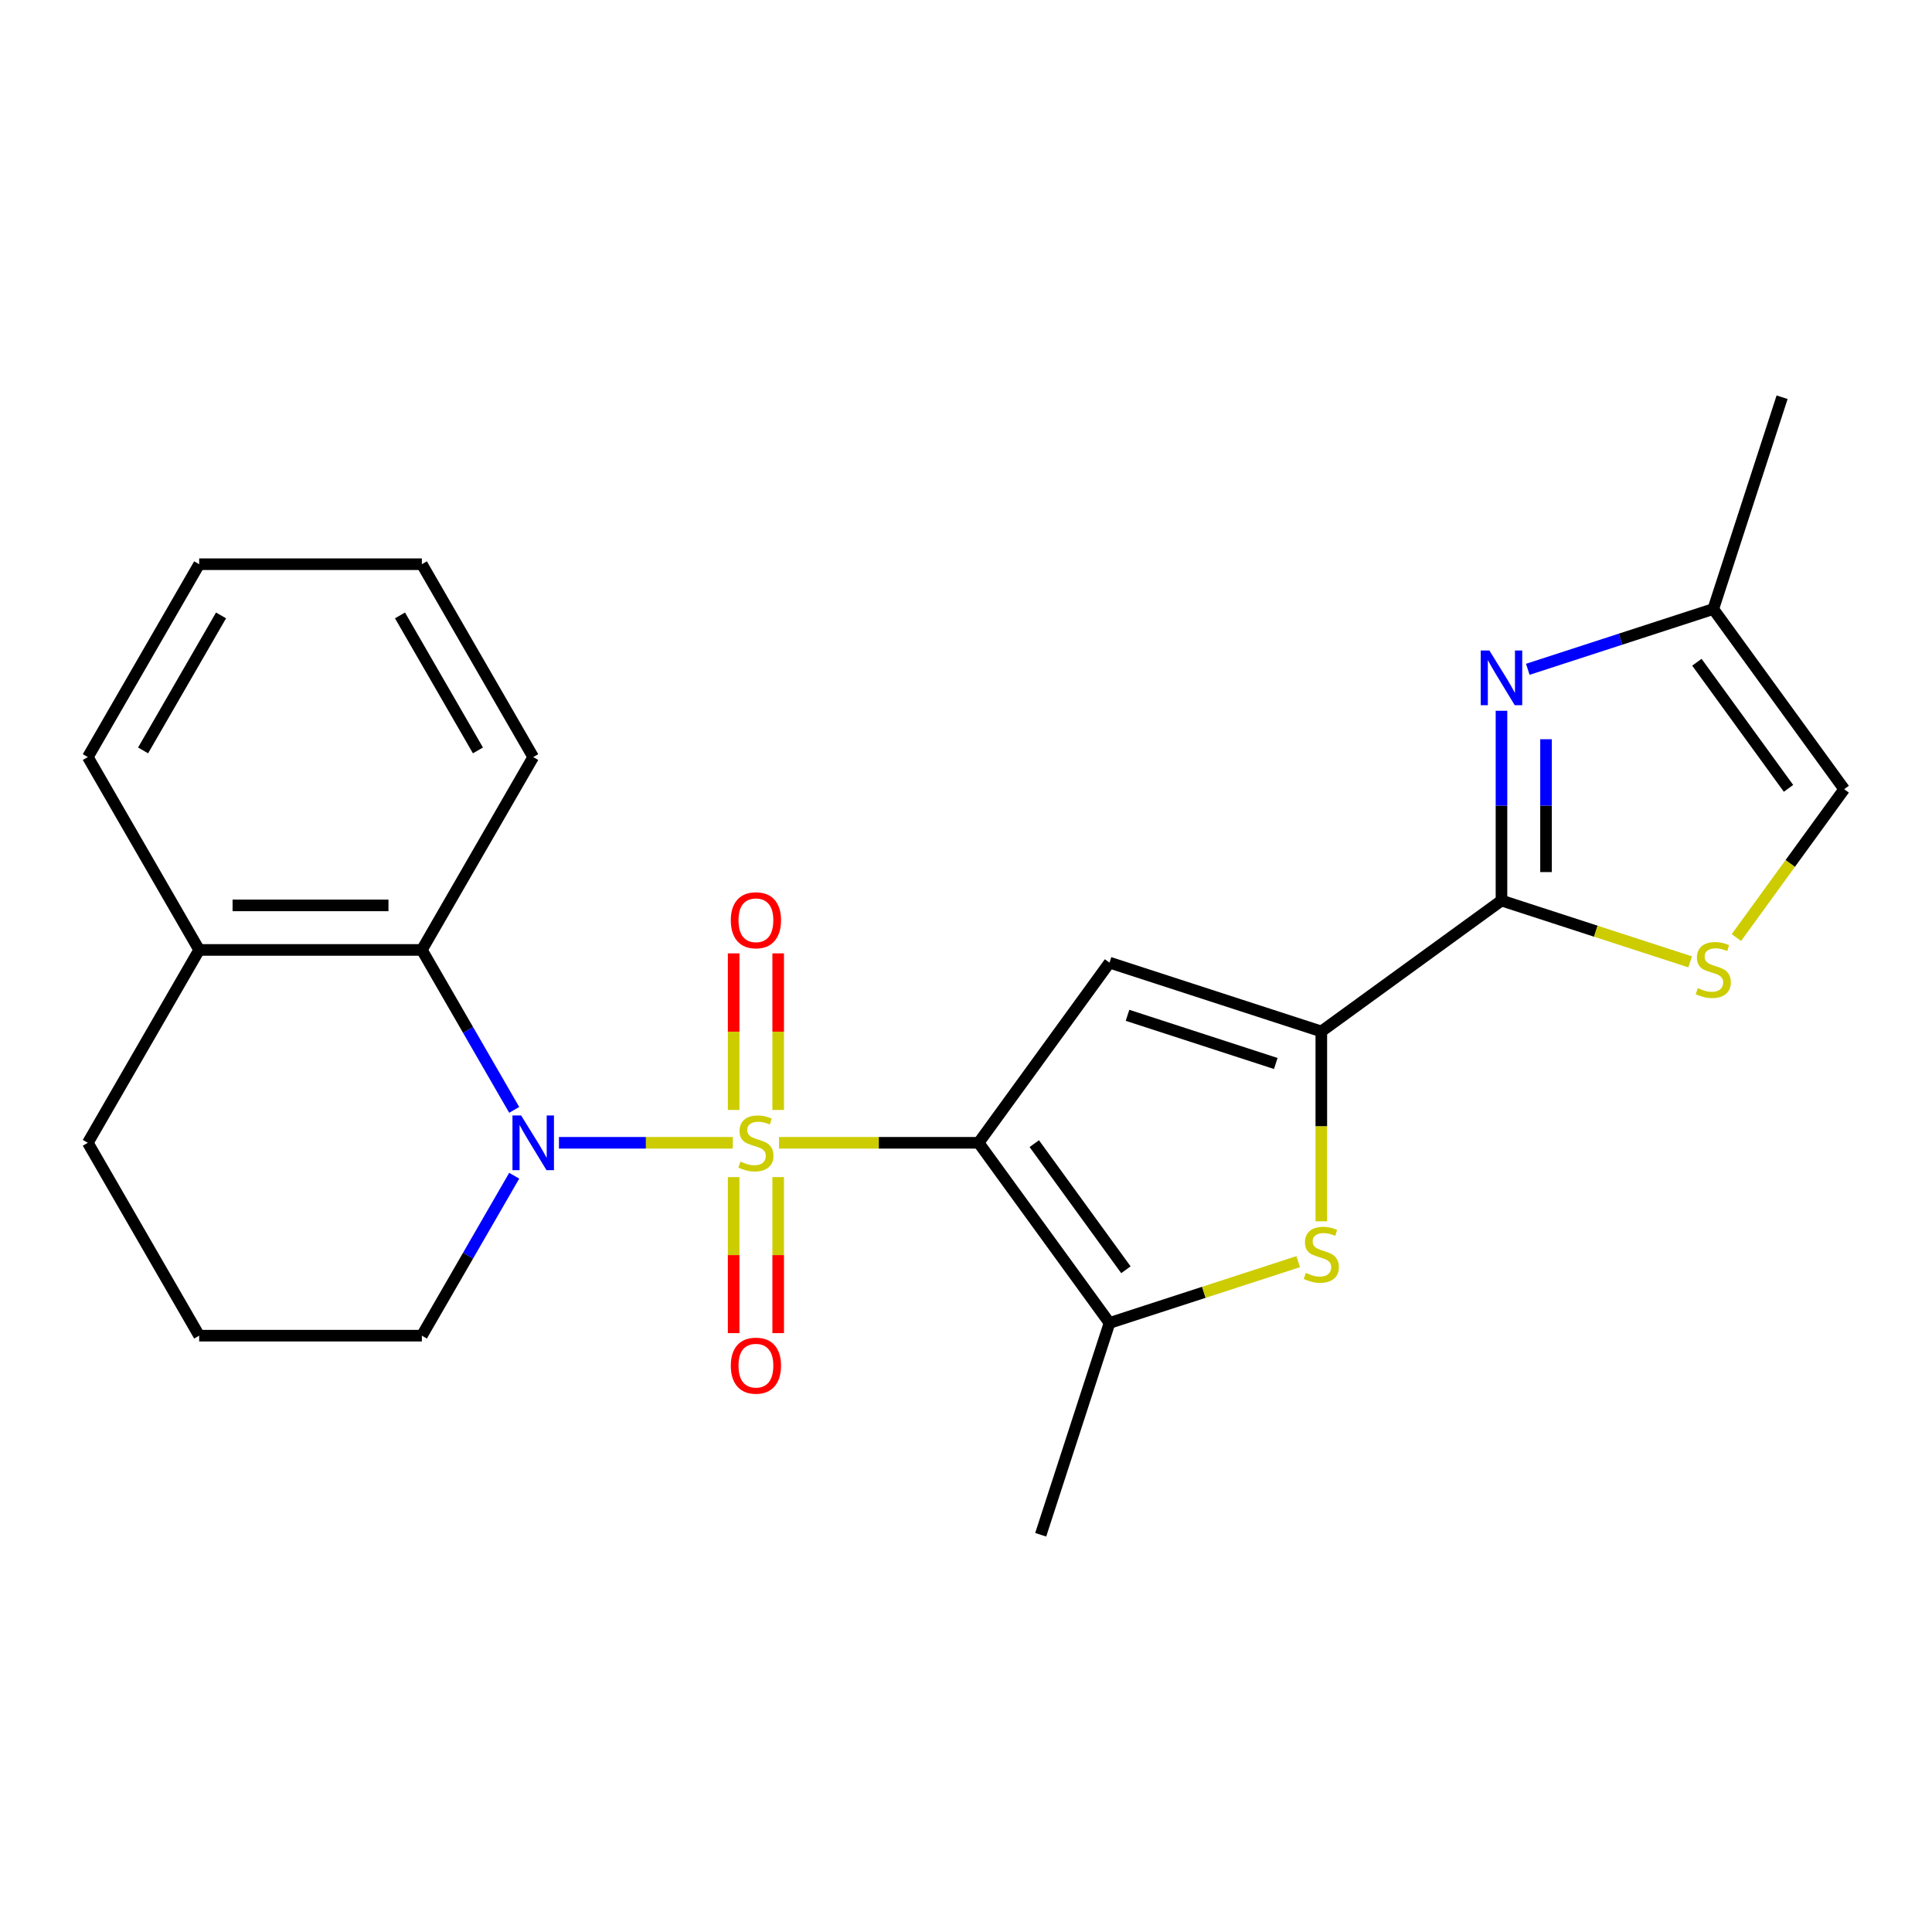 <?xml version='1.0' encoding='iso-8859-1'?>
<svg version='1.1' baseProfile='full'
              xmlns='http://www.w3.org/2000/svg'
                      xmlns:rdkit='http://www.rdkit.org/xml'
                      xmlns:xlink='http://www.w3.org/1999/xlink'
                  xml:space='preserve'
width='1000px' height='1000px' viewBox='0 0 1000 1000'>
<!-- END OF HEADER -->
<rect style='opacity:1.0;fill:#FFFFFF;stroke:none' width='1000' height='1000' x='0' y='0'> </rect>
<path class='bond-0' d='M 403.223,591.511 L 454.876,591.511' style='fill:none;fill-rule:evenodd;stroke:#CCCC00;stroke-width:6px;stroke-linecap:butt;stroke-linejoin:miter;stroke-opacity:1' />
<path class='bond-0' d='M 454.876,591.511 L 506.53,591.511' style='fill:none;fill-rule:evenodd;stroke:#000000;stroke-width:6px;stroke-linecap:butt;stroke-linejoin:miter;stroke-opacity:1' />
<path class='bond-1' d='M 379.299,591.511 L 334.307,591.511' style='fill:none;fill-rule:evenodd;stroke:#CCCC00;stroke-width:6px;stroke-linecap:butt;stroke-linejoin:miter;stroke-opacity:1' />
<path class='bond-1' d='M 334.307,591.511 L 289.315,591.511' style='fill:none;fill-rule:evenodd;stroke:#0000FF;stroke-width:6px;stroke-linecap:butt;stroke-linejoin:miter;stroke-opacity:1' />
<path class='bond-10' d='M 402.788,574.509 L 402.788,533.984' style='fill:none;fill-rule:evenodd;stroke:#CCCC00;stroke-width:6px;stroke-linecap:butt;stroke-linejoin:miter;stroke-opacity:1' />
<path class='bond-10' d='M 402.788,533.984 L 402.788,493.459' style='fill:none;fill-rule:evenodd;stroke:#FF0000;stroke-width:6px;stroke-linecap:butt;stroke-linejoin:miter;stroke-opacity:1' />
<path class='bond-10' d='M 379.734,574.509 L 379.734,533.984' style='fill:none;fill-rule:evenodd;stroke:#CCCC00;stroke-width:6px;stroke-linecap:butt;stroke-linejoin:miter;stroke-opacity:1' />
<path class='bond-10' d='M 379.734,533.984 L 379.734,493.459' style='fill:none;fill-rule:evenodd;stroke:#FF0000;stroke-width:6px;stroke-linecap:butt;stroke-linejoin:miter;stroke-opacity:1' />
<path class='bond-11' d='M 379.734,609.273 L 379.734,649.648' style='fill:none;fill-rule:evenodd;stroke:#CCCC00;stroke-width:6px;stroke-linecap:butt;stroke-linejoin:miter;stroke-opacity:1' />
<path class='bond-11' d='M 379.734,649.648 L 379.734,690.022' style='fill:none;fill-rule:evenodd;stroke:#FF0000;stroke-width:6px;stroke-linecap:butt;stroke-linejoin:miter;stroke-opacity:1' />
<path class='bond-11' d='M 402.788,609.273 L 402.788,649.648' style='fill:none;fill-rule:evenodd;stroke:#CCCC00;stroke-width:6px;stroke-linecap:butt;stroke-linejoin:miter;stroke-opacity:1' />
<path class='bond-11' d='M 402.788,649.648 L 402.788,690.022' style='fill:none;fill-rule:evenodd;stroke:#FF0000;stroke-width:6px;stroke-linecap:butt;stroke-linejoin:miter;stroke-opacity:1' />
<path class='bond-2' d='M 506.53,591.511 L 574.283,498.257' style='fill:none;fill-rule:evenodd;stroke:#000000;stroke-width:6px;stroke-linecap:butt;stroke-linejoin:miter;stroke-opacity:1' />
<path class='bond-5' d='M 506.53,591.511 L 574.283,684.766' style='fill:none;fill-rule:evenodd;stroke:#000000;stroke-width:6px;stroke-linecap:butt;stroke-linejoin:miter;stroke-opacity:1' />
<path class='bond-5' d='M 535.344,591.949 L 582.771,657.227' style='fill:none;fill-rule:evenodd;stroke:#000000;stroke-width:6px;stroke-linecap:butt;stroke-linejoin:miter;stroke-opacity:1' />
<path class='bond-9' d='M 266.153,574.469 L 242.256,533.077' style='fill:none;fill-rule:evenodd;stroke:#0000FF;stroke-width:6px;stroke-linecap:butt;stroke-linejoin:miter;stroke-opacity:1' />
<path class='bond-9' d='M 242.256,533.077 L 218.358,491.685' style='fill:none;fill-rule:evenodd;stroke:#000000;stroke-width:6px;stroke-linecap:butt;stroke-linejoin:miter;stroke-opacity:1' />
<path class='bond-15' d='M 266.153,608.553 L 242.256,649.945' style='fill:none;fill-rule:evenodd;stroke:#0000FF;stroke-width:6px;stroke-linecap:butt;stroke-linejoin:miter;stroke-opacity:1' />
<path class='bond-15' d='M 242.256,649.945 L 218.358,691.337' style='fill:none;fill-rule:evenodd;stroke:#000000;stroke-width:6px;stroke-linecap:butt;stroke-linejoin:miter;stroke-opacity:1' />
<path class='bond-3' d='M 574.283,498.257 L 683.91,533.877' style='fill:none;fill-rule:evenodd;stroke:#000000;stroke-width:6px;stroke-linecap:butt;stroke-linejoin:miter;stroke-opacity:1' />
<path class='bond-3' d='M 583.603,525.525 L 660.342,550.459' style='fill:none;fill-rule:evenodd;stroke:#000000;stroke-width:6px;stroke-linecap:butt;stroke-linejoin:miter;stroke-opacity:1' />
<path class='bond-4' d='M 683.91,533.877 L 777.165,466.123' style='fill:none;fill-rule:evenodd;stroke:#000000;stroke-width:6px;stroke-linecap:butt;stroke-linejoin:miter;stroke-opacity:1' />
<path class='bond-24' d='M 683.91,533.877 L 683.91,583.01' style='fill:none;fill-rule:evenodd;stroke:#000000;stroke-width:6px;stroke-linecap:butt;stroke-linejoin:miter;stroke-opacity:1' />
<path class='bond-24' d='M 683.91,583.01 L 683.91,632.144' style='fill:none;fill-rule:evenodd;stroke:#CCCC00;stroke-width:6px;stroke-linecap:butt;stroke-linejoin:miter;stroke-opacity:1' />
<path class='bond-7' d='M 777.165,466.123 L 777.165,417.01' style='fill:none;fill-rule:evenodd;stroke:#000000;stroke-width:6px;stroke-linecap:butt;stroke-linejoin:miter;stroke-opacity:1' />
<path class='bond-7' d='M 777.165,417.01 L 777.165,367.896' style='fill:none;fill-rule:evenodd;stroke:#0000FF;stroke-width:6px;stroke-linecap:butt;stroke-linejoin:miter;stroke-opacity:1' />
<path class='bond-7' d='M 800.219,451.389 L 800.219,417.01' style='fill:none;fill-rule:evenodd;stroke:#000000;stroke-width:6px;stroke-linecap:butt;stroke-linejoin:miter;stroke-opacity:1' />
<path class='bond-7' d='M 800.219,417.01 L 800.219,382.63' style='fill:none;fill-rule:evenodd;stroke:#0000FF;stroke-width:6px;stroke-linecap:butt;stroke-linejoin:miter;stroke-opacity:1' />
<path class='bond-8' d='M 777.165,466.123 L 825.998,481.99' style='fill:none;fill-rule:evenodd;stroke:#000000;stroke-width:6px;stroke-linecap:butt;stroke-linejoin:miter;stroke-opacity:1' />
<path class='bond-8' d='M 825.998,481.99 L 874.83,497.857' style='fill:none;fill-rule:evenodd;stroke:#CCCC00;stroke-width:6px;stroke-linecap:butt;stroke-linejoin:miter;stroke-opacity:1' />
<path class='bond-6' d='M 574.283,684.766 L 623.116,668.899' style='fill:none;fill-rule:evenodd;stroke:#000000;stroke-width:6px;stroke-linecap:butt;stroke-linejoin:miter;stroke-opacity:1' />
<path class='bond-6' d='M 623.116,668.899 L 671.949,653.032' style='fill:none;fill-rule:evenodd;stroke:#CCCC00;stroke-width:6px;stroke-linecap:butt;stroke-linejoin:miter;stroke-opacity:1' />
<path class='bond-16' d='M 574.283,684.766 L 538.663,794.393' style='fill:none;fill-rule:evenodd;stroke:#000000;stroke-width:6px;stroke-linecap:butt;stroke-linejoin:miter;stroke-opacity:1' />
<path class='bond-12' d='M 790.787,346.429 L 838.789,330.831' style='fill:none;fill-rule:evenodd;stroke:#0000FF;stroke-width:6px;stroke-linecap:butt;stroke-linejoin:miter;stroke-opacity:1' />
<path class='bond-12' d='M 838.789,330.831 L 886.792,315.234' style='fill:none;fill-rule:evenodd;stroke:#000000;stroke-width:6px;stroke-linecap:butt;stroke-linejoin:miter;stroke-opacity:1' />
<path class='bond-13' d='M 898.754,485.279 L 926.65,446.884' style='fill:none;fill-rule:evenodd;stroke:#CCCC00;stroke-width:6px;stroke-linecap:butt;stroke-linejoin:miter;stroke-opacity:1' />
<path class='bond-13' d='M 926.65,446.884 L 954.545,408.489' style='fill:none;fill-rule:evenodd;stroke:#000000;stroke-width:6px;stroke-linecap:butt;stroke-linejoin:miter;stroke-opacity:1' />
<path class='bond-14' d='M 218.358,491.685 L 103.089,491.685' style='fill:none;fill-rule:evenodd;stroke:#000000;stroke-width:6px;stroke-linecap:butt;stroke-linejoin:miter;stroke-opacity:1' />
<path class='bond-14' d='M 201.067,468.632 L 120.379,468.632' style='fill:none;fill-rule:evenodd;stroke:#000000;stroke-width:6px;stroke-linecap:butt;stroke-linejoin:miter;stroke-opacity:1' />
<path class='bond-17' d='M 218.358,491.685 L 275.992,391.86' style='fill:none;fill-rule:evenodd;stroke:#000000;stroke-width:6px;stroke-linecap:butt;stroke-linejoin:miter;stroke-opacity:1' />
<path class='bond-19' d='M 886.792,315.234 L 922.412,205.607' style='fill:none;fill-rule:evenodd;stroke:#000000;stroke-width:6px;stroke-linecap:butt;stroke-linejoin:miter;stroke-opacity:1' />
<path class='bond-27' d='M 886.792,315.234 L 954.545,408.489' style='fill:none;fill-rule:evenodd;stroke:#000000;stroke-width:6px;stroke-linecap:butt;stroke-linejoin:miter;stroke-opacity:1' />
<path class='bond-27' d='M 878.304,342.773 L 925.732,408.051' style='fill:none;fill-rule:evenodd;stroke:#000000;stroke-width:6px;stroke-linecap:butt;stroke-linejoin:miter;stroke-opacity:1' />
<path class='bond-21' d='M 103.089,491.685 L 45.455,391.86' style='fill:none;fill-rule:evenodd;stroke:#000000;stroke-width:6px;stroke-linecap:butt;stroke-linejoin:miter;stroke-opacity:1' />
<path class='bond-25' d='M 103.089,491.685 L 45.455,591.511' style='fill:none;fill-rule:evenodd;stroke:#000000;stroke-width:6px;stroke-linecap:butt;stroke-linejoin:miter;stroke-opacity:1' />
<path class='bond-18' d='M 218.358,691.337 L 103.089,691.337' style='fill:none;fill-rule:evenodd;stroke:#000000;stroke-width:6px;stroke-linecap:butt;stroke-linejoin:miter;stroke-opacity:1' />
<path class='bond-22' d='M 275.992,391.86 L 218.358,292.034' style='fill:none;fill-rule:evenodd;stroke:#000000;stroke-width:6px;stroke-linecap:butt;stroke-linejoin:miter;stroke-opacity:1' />
<path class='bond-22' d='M 247.382,388.413 L 207.038,318.535' style='fill:none;fill-rule:evenodd;stroke:#000000;stroke-width:6px;stroke-linecap:butt;stroke-linejoin:miter;stroke-opacity:1' />
<path class='bond-20' d='M 103.089,691.337 L 45.455,591.511' style='fill:none;fill-rule:evenodd;stroke:#000000;stroke-width:6px;stroke-linecap:butt;stroke-linejoin:miter;stroke-opacity:1' />
<path class='bond-26' d='M 45.455,391.86 L 103.089,292.034' style='fill:none;fill-rule:evenodd;stroke:#000000;stroke-width:6px;stroke-linecap:butt;stroke-linejoin:miter;stroke-opacity:1' />
<path class='bond-26' d='M 74.065,388.413 L 114.409,318.535' style='fill:none;fill-rule:evenodd;stroke:#000000;stroke-width:6px;stroke-linecap:butt;stroke-linejoin:miter;stroke-opacity:1' />
<path class='bond-23' d='M 218.358,292.034 L 103.089,292.034' style='fill:none;fill-rule:evenodd;stroke:#000000;stroke-width:6px;stroke-linecap:butt;stroke-linejoin:miter;stroke-opacity:1' />
<path  class='atom-0' d='M 383.261 601.231
Q 383.581 601.351, 384.901 601.911
Q 386.221 602.471, 387.661 602.831
Q 389.141 603.151, 390.581 603.151
Q 393.261 603.151, 394.821 601.871
Q 396.381 600.551, 396.381 598.271
Q 396.381 596.711, 395.581 595.751
Q 394.821 594.791, 393.621 594.271
Q 392.421 593.751, 390.421 593.151
Q 387.901 592.391, 386.381 591.671
Q 384.901 590.951, 383.821 589.431
Q 382.781 587.911, 382.781 585.351
Q 382.781 581.791, 385.181 579.591
Q 387.621 577.391, 392.421 577.391
Q 395.701 577.391, 399.421 578.951
L 398.501 582.031
Q 395.101 580.631, 392.541 580.631
Q 389.781 580.631, 388.261 581.791
Q 386.741 582.911, 386.781 584.871
Q 386.781 586.391, 387.541 587.311
Q 388.341 588.231, 389.461 588.751
Q 390.621 589.271, 392.541 589.871
Q 395.101 590.671, 396.621 591.471
Q 398.141 592.271, 399.221 593.911
Q 400.341 595.511, 400.341 598.271
Q 400.341 602.191, 397.701 604.311
Q 395.101 606.391, 390.741 606.391
Q 388.221 606.391, 386.301 605.831
Q 384.421 605.311, 382.181 604.391
L 383.261 601.231
' fill='#CCCC00'/>
<path  class='atom-2' d='M 269.732 577.351
L 279.012 592.351
Q 279.932 593.831, 281.412 596.511
Q 282.892 599.191, 282.972 599.351
L 282.972 577.351
L 286.732 577.351
L 286.732 605.671
L 282.852 605.671
L 272.892 589.271
Q 271.732 587.351, 270.492 585.151
Q 269.292 582.951, 268.932 582.271
L 268.932 605.671
L 265.252 605.671
L 265.252 577.351
L 269.732 577.351
' fill='#0000FF'/>
<path  class='atom-7' d='M 675.91 658.866
Q 676.23 658.986, 677.55 659.546
Q 678.87 660.106, 680.31 660.466
Q 681.79 660.786, 683.23 660.786
Q 685.91 660.786, 687.47 659.506
Q 689.03 658.186, 689.03 655.906
Q 689.03 654.346, 688.23 653.386
Q 687.47 652.426, 686.27 651.906
Q 685.07 651.386, 683.07 650.786
Q 680.55 650.026, 679.03 649.306
Q 677.55 648.586, 676.47 647.066
Q 675.43 645.546, 675.43 642.986
Q 675.43 639.426, 677.83 637.226
Q 680.27 635.026, 685.07 635.026
Q 688.35 635.026, 692.07 636.586
L 691.15 639.666
Q 687.75 638.266, 685.19 638.266
Q 682.43 638.266, 680.91 639.426
Q 679.39 640.546, 679.43 642.506
Q 679.43 644.026, 680.19 644.946
Q 680.99 645.866, 682.11 646.386
Q 683.27 646.906, 685.19 647.506
Q 687.75 648.306, 689.27 649.106
Q 690.79 649.906, 691.87 651.546
Q 692.99 653.146, 692.99 655.906
Q 692.99 659.826, 690.35 661.946
Q 687.75 664.026, 683.39 664.026
Q 680.87 664.026, 678.95 663.466
Q 677.07 662.946, 674.83 662.026
L 675.91 658.866
' fill='#CCCC00'/>
<path  class='atom-8' d='M 770.905 336.694
L 780.185 351.694
Q 781.105 353.174, 782.585 355.854
Q 784.065 358.534, 784.145 358.694
L 784.145 336.694
L 787.905 336.694
L 787.905 365.014
L 784.025 365.014
L 774.065 348.614
Q 772.905 346.694, 771.665 344.494
Q 770.465 342.294, 770.105 341.614
L 770.105 365.014
L 766.425 365.014
L 766.425 336.694
L 770.905 336.694
' fill='#0000FF'/>
<path  class='atom-9' d='M 878.792 511.463
Q 879.112 511.583, 880.432 512.143
Q 881.752 512.703, 883.192 513.063
Q 884.672 513.383, 886.112 513.383
Q 888.792 513.383, 890.352 512.103
Q 891.912 510.783, 891.912 508.503
Q 891.912 506.943, 891.112 505.983
Q 890.352 505.023, 889.152 504.503
Q 887.952 503.983, 885.952 503.383
Q 883.432 502.623, 881.912 501.903
Q 880.432 501.183, 879.352 499.663
Q 878.312 498.143, 878.312 495.583
Q 878.312 492.023, 880.712 489.823
Q 883.152 487.623, 887.952 487.623
Q 891.232 487.623, 894.952 489.183
L 894.032 492.263
Q 890.632 490.863, 888.072 490.863
Q 885.312 490.863, 883.792 492.023
Q 882.272 493.143, 882.312 495.103
Q 882.312 496.623, 883.072 497.543
Q 883.872 498.463, 884.992 498.983
Q 886.152 499.503, 888.072 500.103
Q 890.632 500.903, 892.152 501.703
Q 893.672 502.503, 894.752 504.143
Q 895.872 505.743, 895.872 508.503
Q 895.872 512.423, 893.232 514.543
Q 890.632 516.623, 886.272 516.623
Q 883.752 516.623, 881.832 516.063
Q 879.952 515.543, 877.712 514.623
L 878.792 511.463
' fill='#CCCC00'/>
<path  class='atom-11' d='M 378.261 476.322
Q 378.261 469.522, 381.621 465.722
Q 384.981 461.922, 391.261 461.922
Q 397.541 461.922, 400.901 465.722
Q 404.261 469.522, 404.261 476.322
Q 404.261 483.202, 400.861 487.122
Q 397.461 491.002, 391.261 491.002
Q 385.021 491.002, 381.621 487.122
Q 378.261 483.242, 378.261 476.322
M 391.261 487.802
Q 395.581 487.802, 397.901 484.922
Q 400.261 482.002, 400.261 476.322
Q 400.261 470.762, 397.901 467.962
Q 395.581 465.122, 391.261 465.122
Q 386.941 465.122, 384.581 467.922
Q 382.261 470.722, 382.261 476.322
Q 382.261 482.042, 384.581 484.922
Q 386.941 487.802, 391.261 487.802
' fill='#FF0000'/>
<path  class='atom-12' d='M 378.261 706.86
Q 378.261 700.06, 381.621 696.26
Q 384.981 692.46, 391.261 692.46
Q 397.541 692.46, 400.901 696.26
Q 404.261 700.06, 404.261 706.86
Q 404.261 713.74, 400.861 717.66
Q 397.461 721.54, 391.261 721.54
Q 385.021 721.54, 381.621 717.66
Q 378.261 713.78, 378.261 706.86
M 391.261 718.34
Q 395.581 718.34, 397.901 715.46
Q 400.261 712.54, 400.261 706.86
Q 400.261 701.3, 397.901 698.5
Q 395.581 695.66, 391.261 695.66
Q 386.941 695.66, 384.581 698.46
Q 382.261 701.26, 382.261 706.86
Q 382.261 712.58, 384.581 715.46
Q 386.941 718.34, 391.261 718.34
' fill='#FF0000'/>
</svg>
